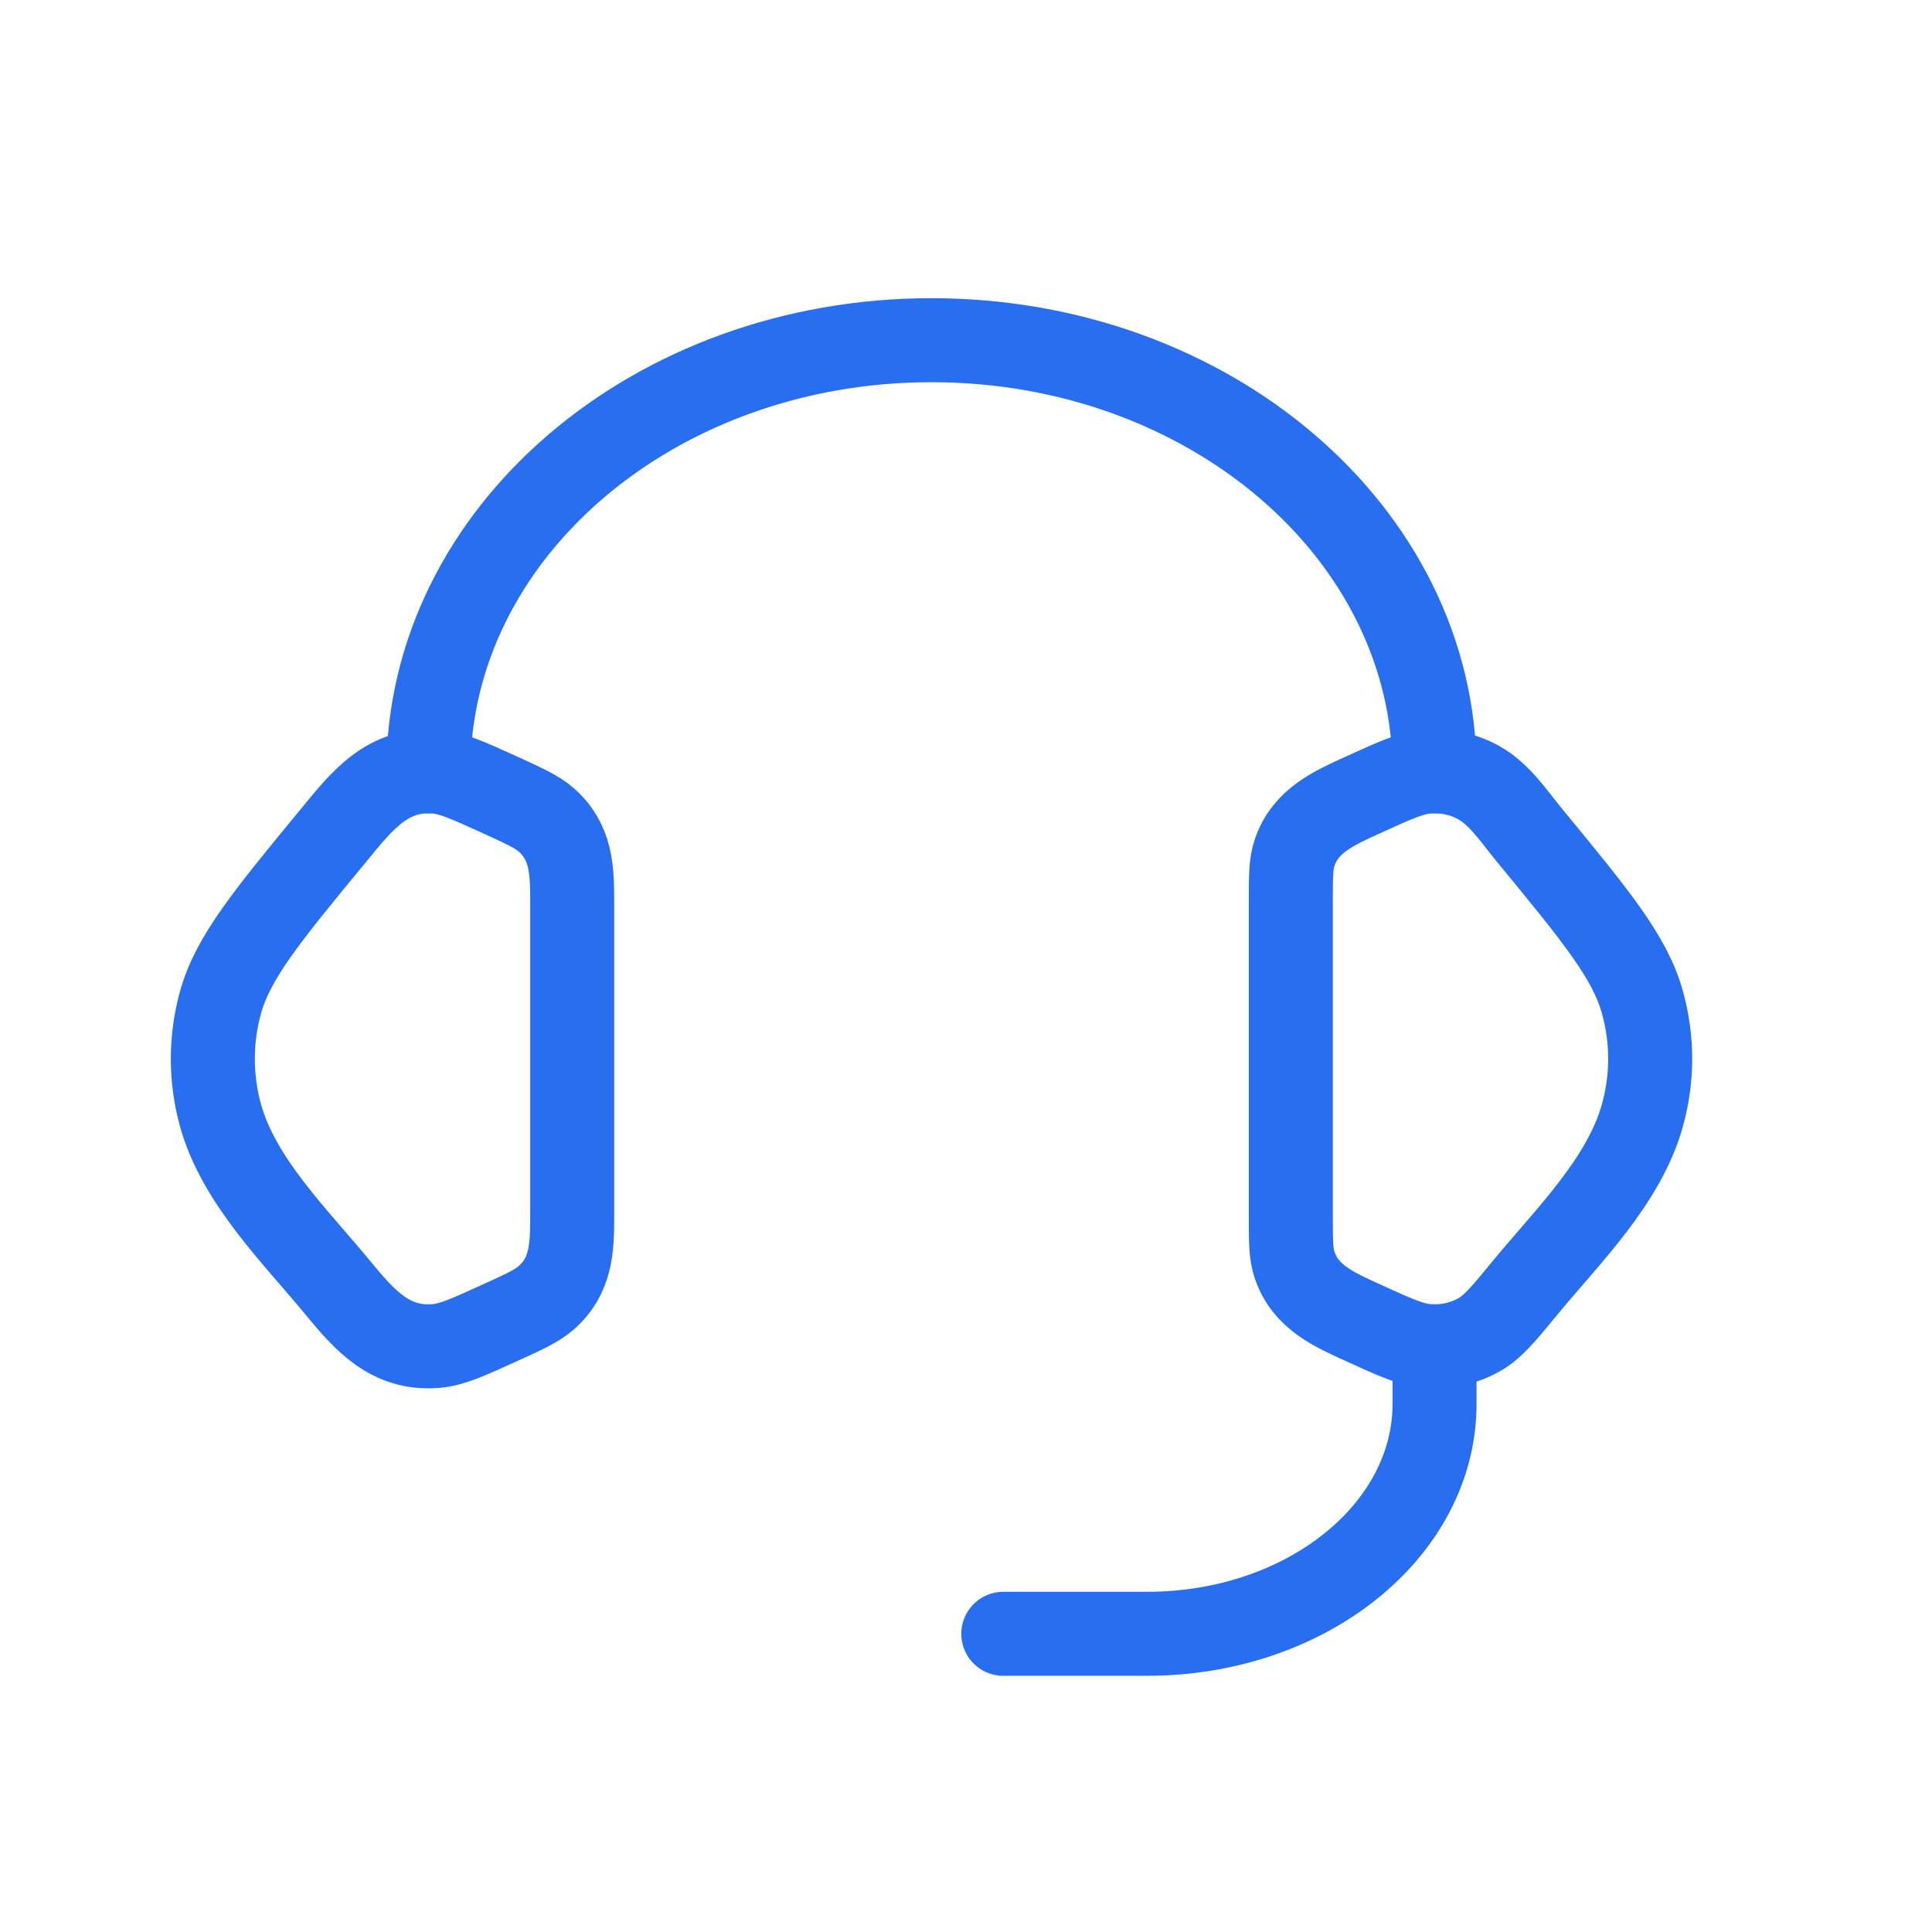 <svg width="23" height="23" viewBox="0 0 23 23" fill="none" xmlns="http://www.w3.org/2000/svg">
<path d="M15.367 10.727C15.367 10.431 15.367 10.283 15.412 10.151C15.541 9.768 15.882 9.62 16.224 9.464C16.608 9.289 16.799 9.202 16.99 9.186C17.206 9.169 17.422 9.215 17.607 9.319C17.852 9.456 18.023 9.718 18.197 9.93C19.004 10.91 19.408 11.4 19.555 11.94C19.675 12.377 19.675 12.834 19.555 13.269C19.34 14.058 18.66 14.718 18.156 15.331C17.899 15.643 17.77 15.8 17.607 15.891C17.419 15.996 17.204 16.042 16.99 16.024C16.799 16.009 16.608 15.921 16.224 15.746C15.881 15.59 15.541 15.442 15.412 15.059C15.367 14.927 15.367 14.779 15.367 14.483V10.727ZM6.812 10.727C6.812 10.354 6.801 10.02 6.5 9.758C6.391 9.663 6.245 9.597 5.955 9.464C5.571 9.29 5.379 9.202 5.189 9.186C4.618 9.14 4.311 9.53 3.982 9.931C3.175 10.91 2.771 11.4 2.623 11.941C2.504 12.376 2.504 12.835 2.623 13.27C2.838 14.058 3.519 14.719 4.022 15.331C4.34 15.716 4.644 16.068 5.189 16.024C5.379 16.009 5.571 15.921 5.955 15.746C6.246 15.614 6.391 15.547 6.5 15.452C6.801 15.191 6.812 14.856 6.812 14.484V10.727Z" stroke="#276EF1" stroke-linecap="round" stroke-linejoin="round"/>
<path d="M5.1 9.183C5.1 6.348 7.781 4.05 11.089 4.05C14.397 4.05 17.078 6.348 17.078 9.183M17.078 16.028V16.712C17.078 18.224 15.546 19.45 13.656 19.45H11.944" stroke="#276EF1" stroke-linecap="round" stroke-linejoin="round"/>
</svg>
